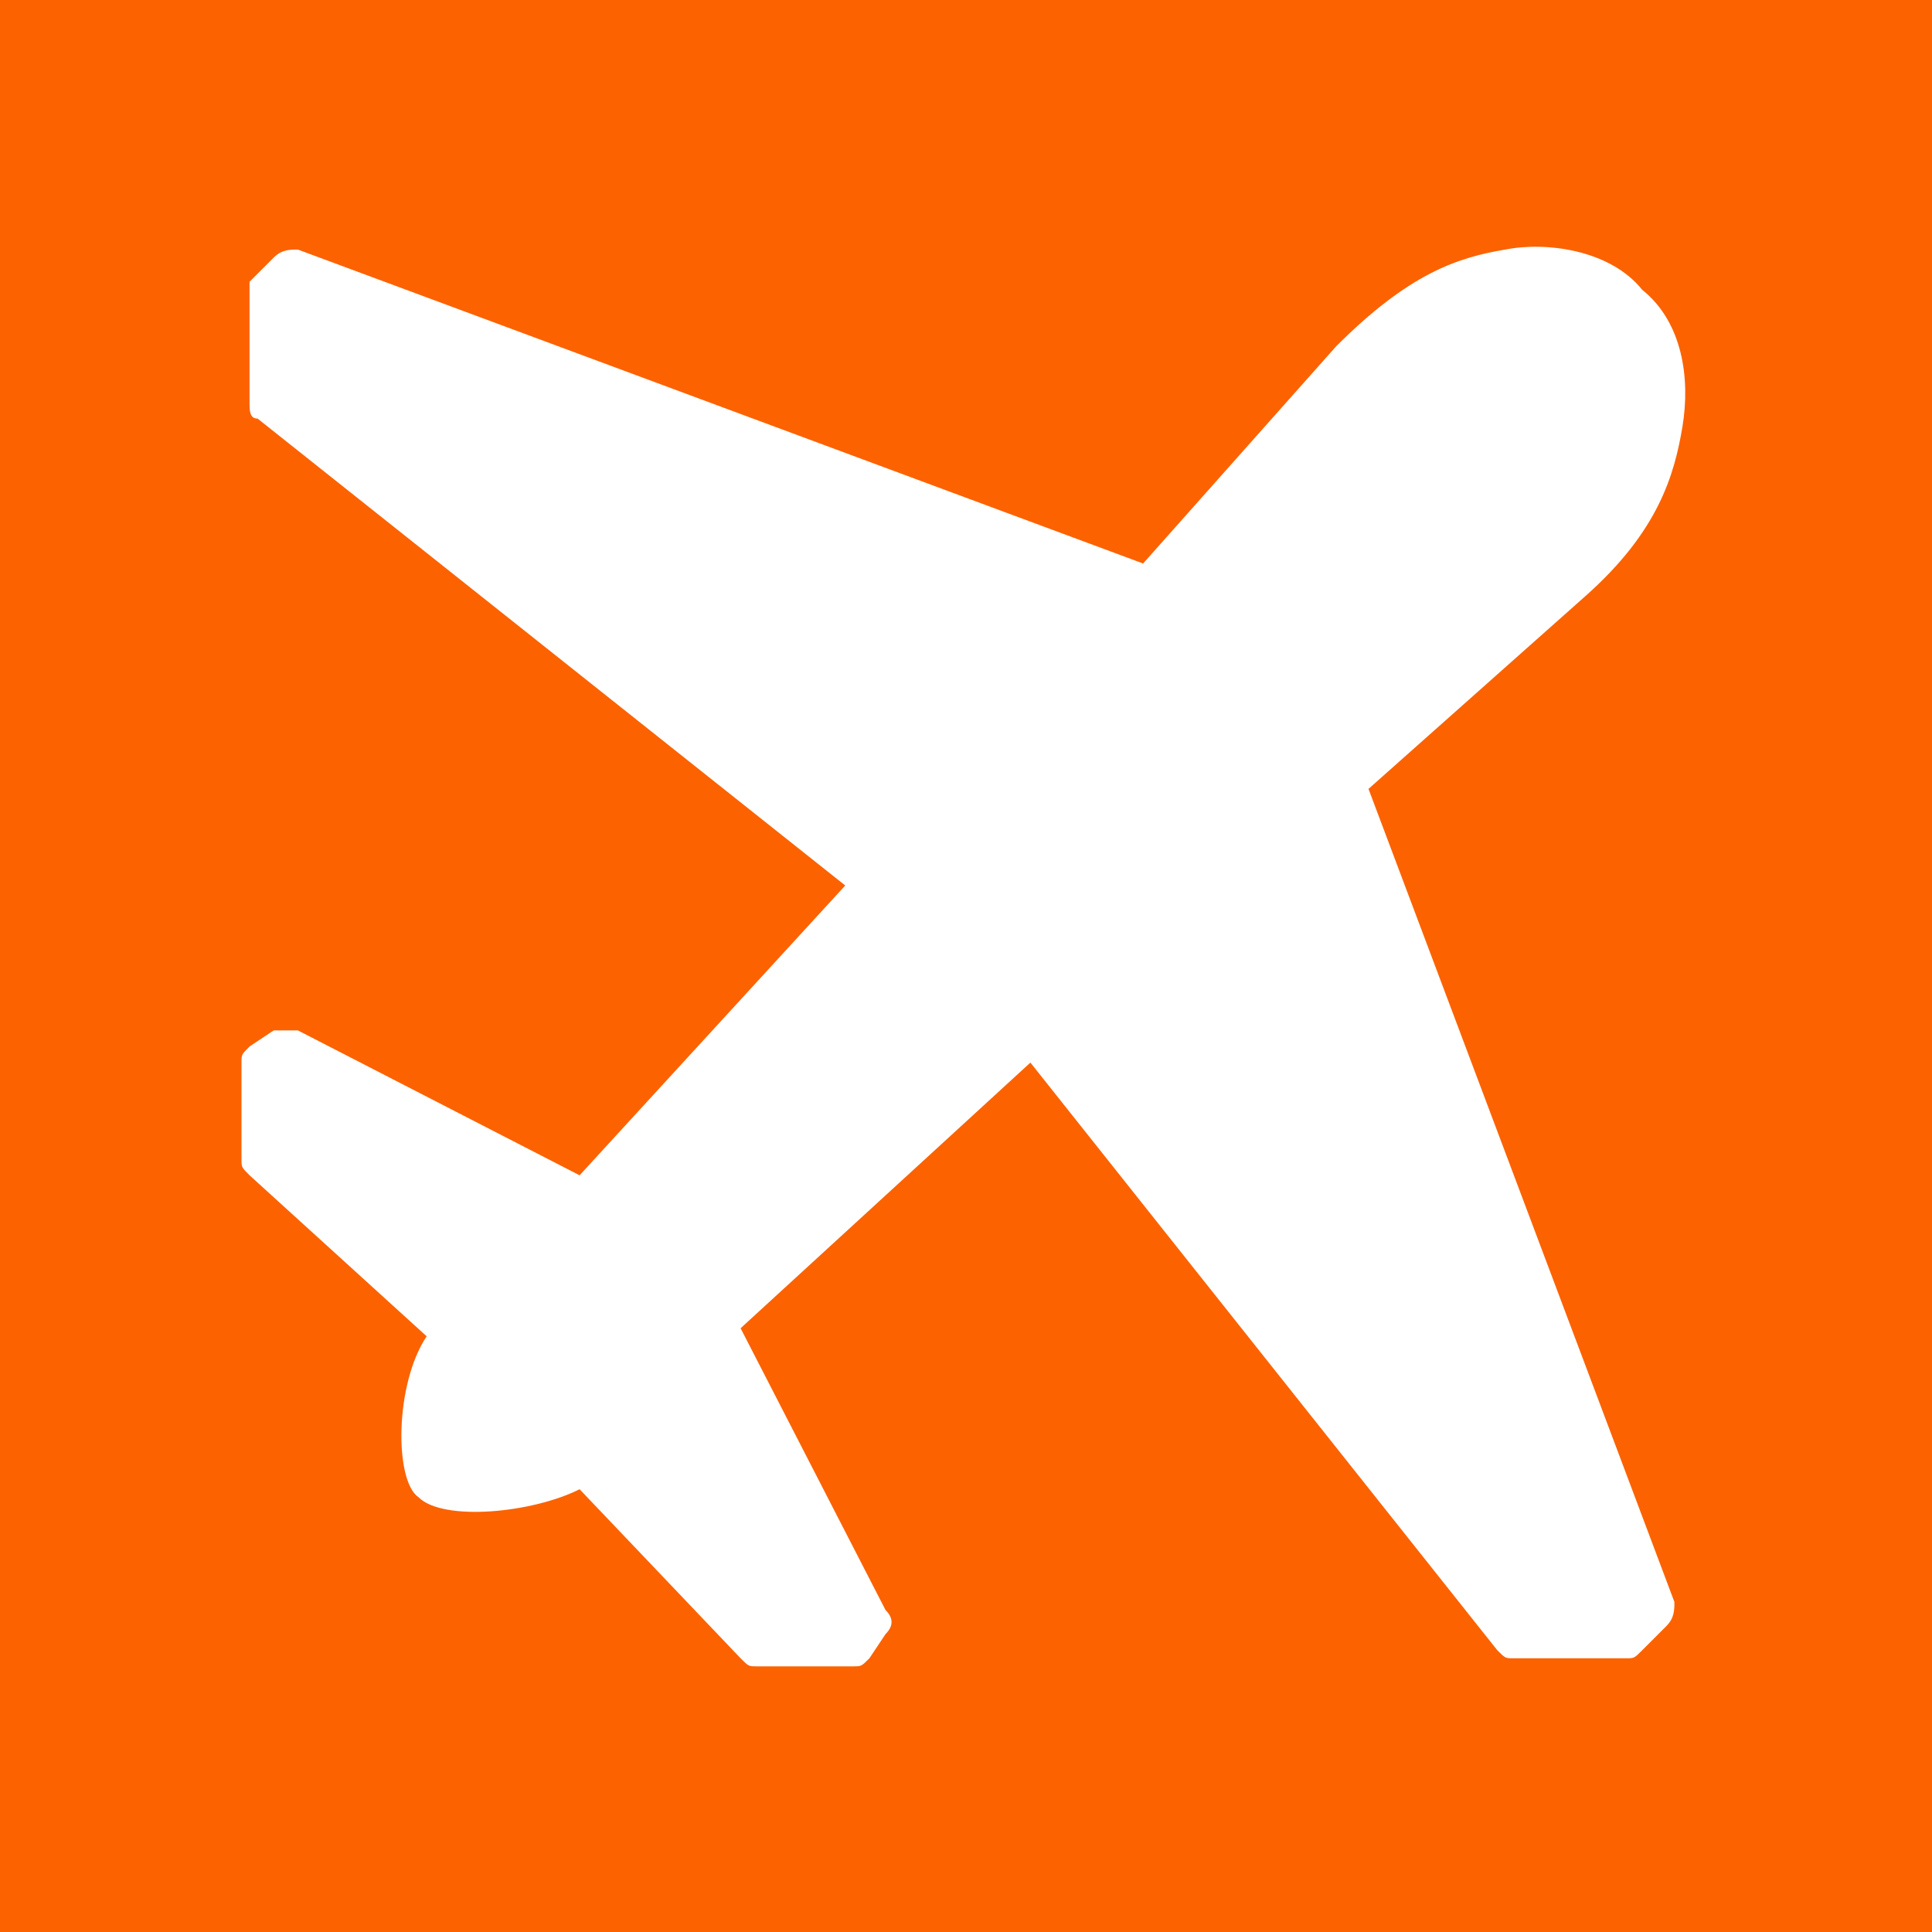 <?xml version="1.0" encoding="utf-8"?>
<!-- Generator: Adobe Illustrator 27.9.1, SVG Export Plug-In . SVG Version: 6.00 Build 0)  -->
<svg version="1.1" id="Layer_1" xmlns="http://www.w3.org/2000/svg" xmlns:xlink="http://www.w3.org/1999/xlink" x="0px" y="0px"
	 width="24px" height="24px" viewBox="0 0 24 24" style="enable-background:new 0 0 24 24;" xml:space="preserve">
<style type="text/css">
	.st0{fill:#FC6200;}
	.st1{fill:#FFFFFF;}
</style>
<path class="st0" d="M0,0h24v24H0V0z"/>
<path class="st1" d="M20.4,3.6C20,3.1,19.2,3,18.7,3.1c-0.6,0.1-1.2,0.3-2.1,1.2L14.2,7L3.7,3.1c-0.1,0-0.2,0-0.3,0.1L3.1,3.5
	C3.1,3.5,3.1,3.6,3.1,3.6V5c0,0.1,0,0.2,0.1,0.2l7.3,5.8l-3.3,3.6l-3.5-1.8c-0.1,0-0.2,0-0.3,0l-0.3,0.2c-0.1,0.1-0.1,0.1-0.1,0.2
	v1.2c0,0.1,0,0.1,0.1,0.2l2.2,2c-0.4,0.6-0.4,1.8-0.1,2c0.3,0.3,1.4,0.2,2-0.1l2,2.1c0.1,0.1,0.1,0.1,0.2,0.1h1.2
	c0.1,0,0.1,0,0.2-0.1l0.2-0.3c0.1-0.1,0.1-0.2,0-0.3l-1.8-3.5l3.6-3.3l5.8,7.3c0.1,0.1,0.1,0.1,0.2,0.1h1.4c0.1,0,0.1,0,0.2-0.1
	l0.3-0.3c0.1-0.1,0.1-0.2,0.1-0.3L17,9.8l2.7-2.4c0.9-0.8,1.1-1.5,1.2-2.1C21,4.7,20.9,4,20.4,3.6L20.4,3.6z"/>
</svg>
